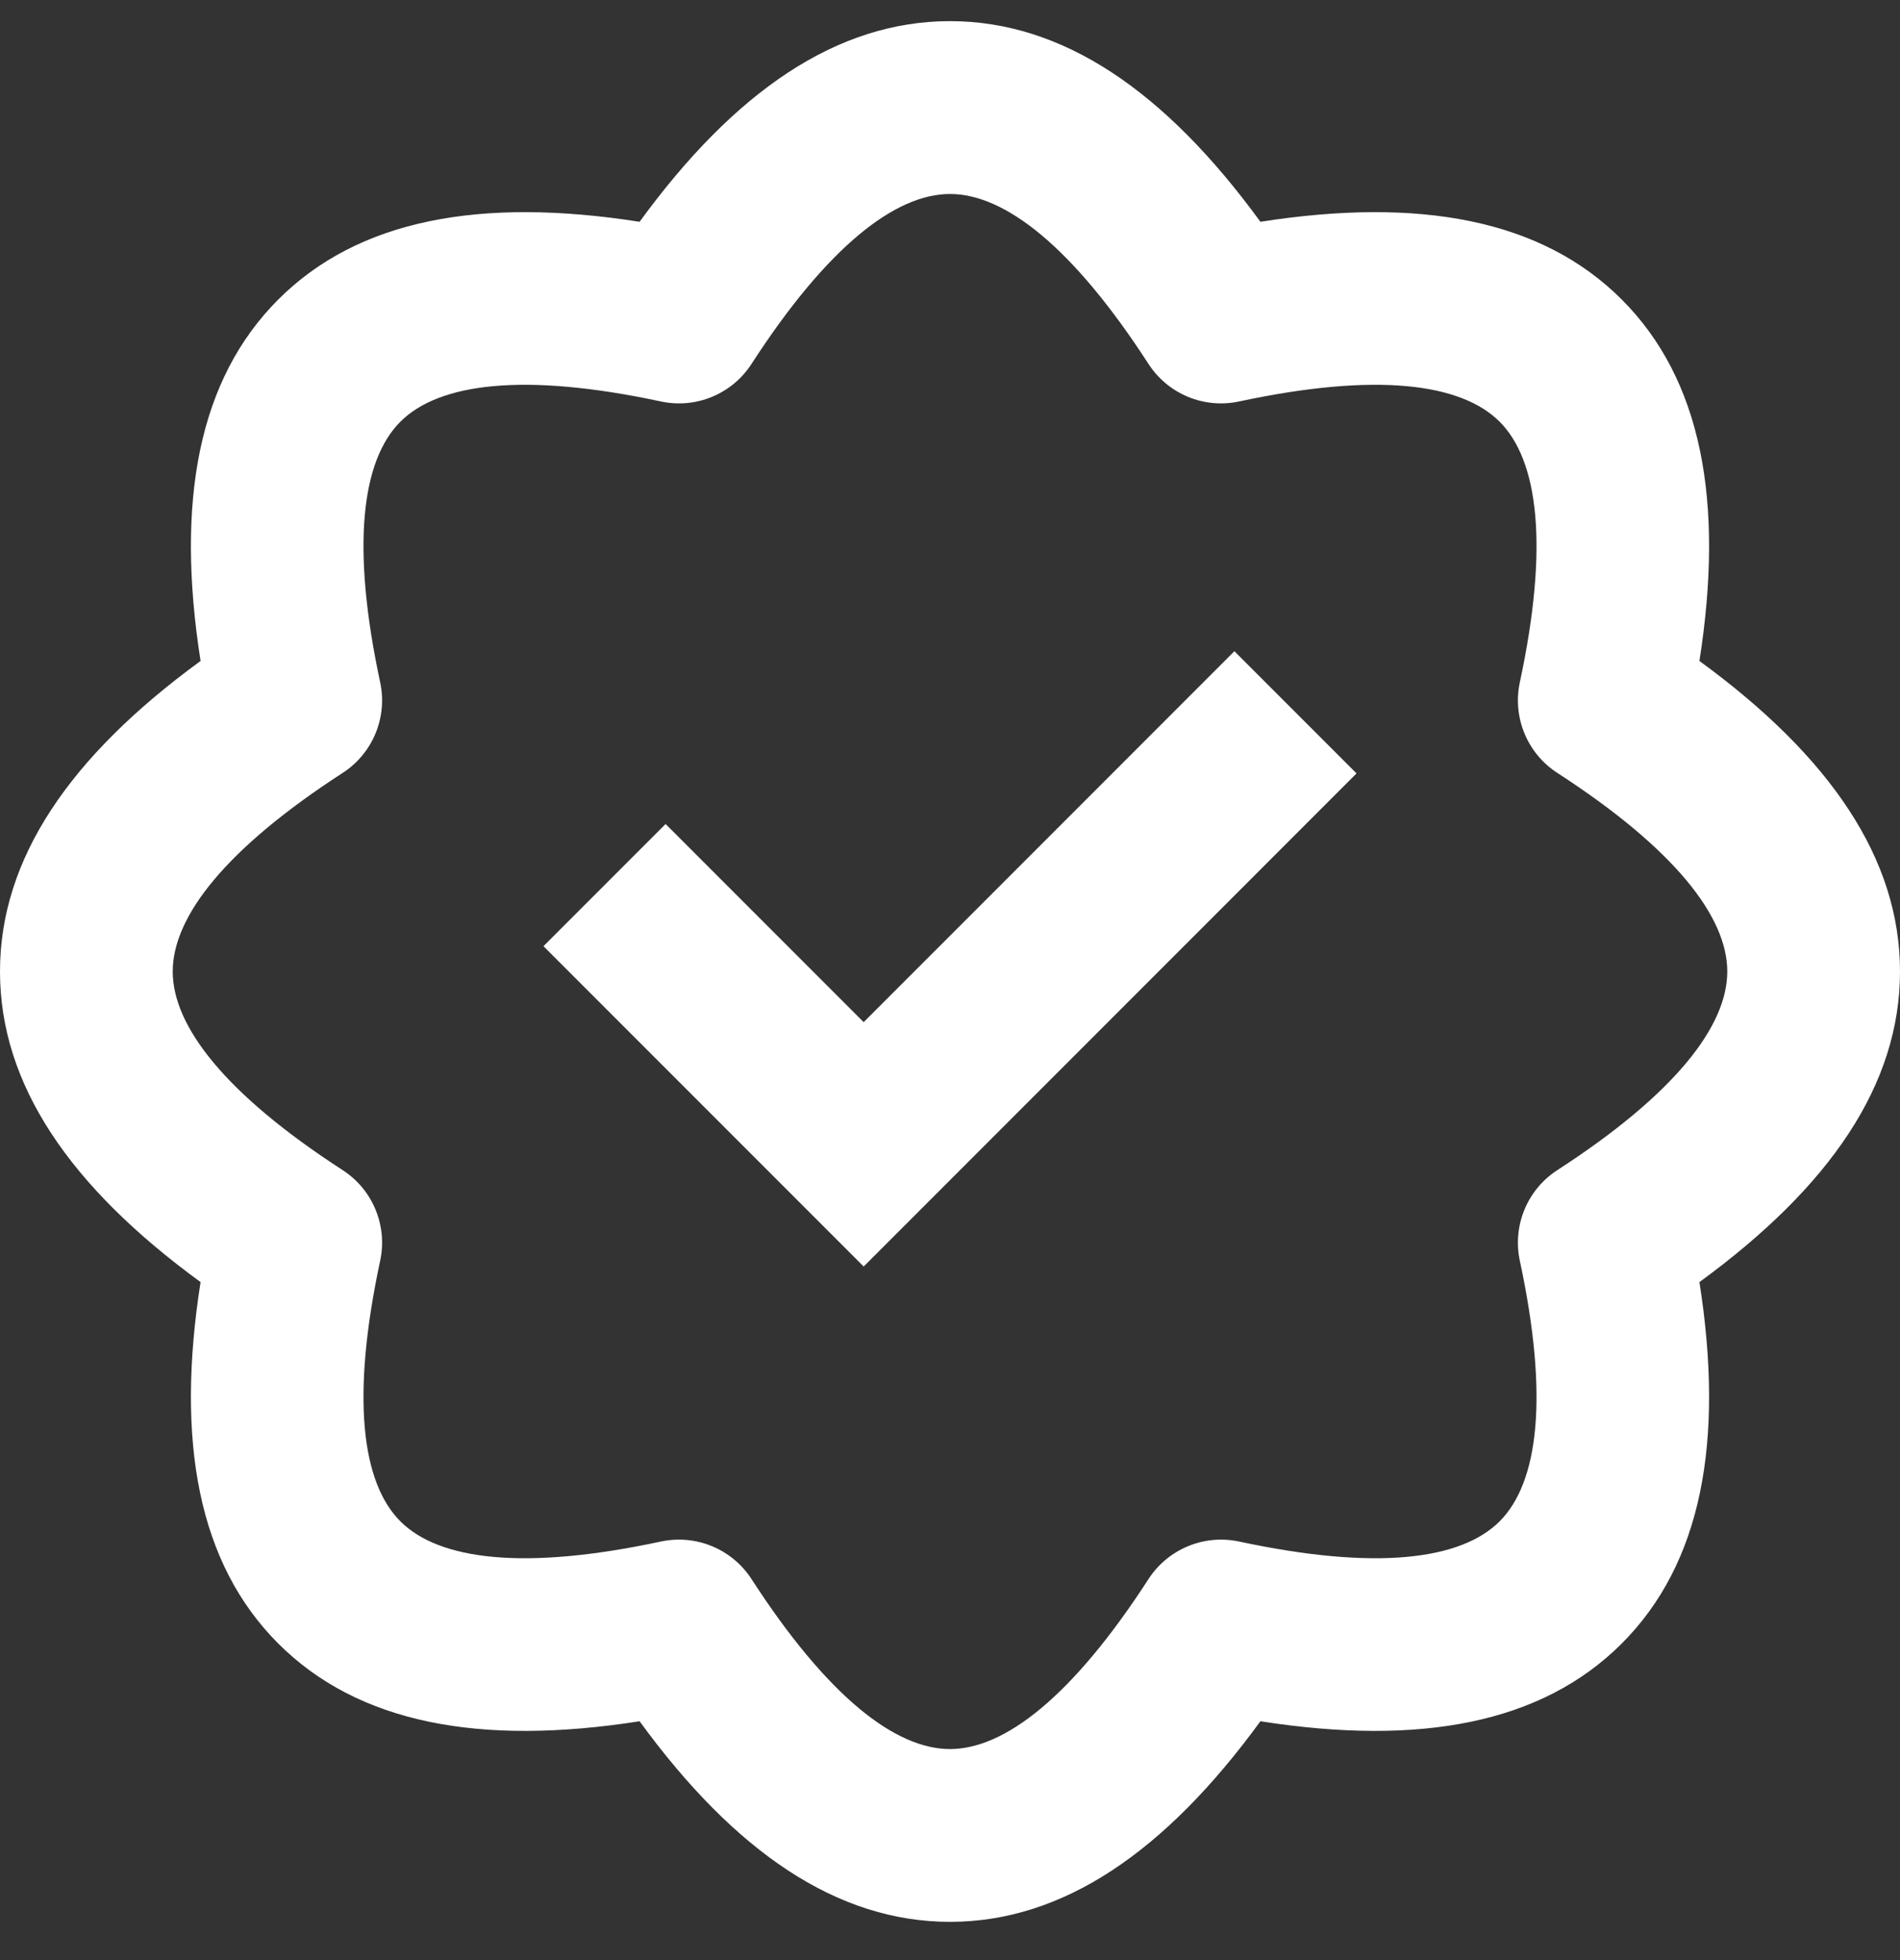 <svg width="32" height="33" viewBox="0 0 32 33" fill="none" xmlns="http://www.w3.org/2000/svg">
<rect x="0" y="0" width="32" height="33" fill="#333333" stroke="none"/>
<path fill-rule="evenodd" clip-rule="evenodd" d="M4.686 27.67C3.342 26.326 2.956 24.275 3.378 21.585C1.177 19.98 0 18.258 0 16.356C0 14.455 1.177 12.733 3.378 11.128C2.956 8.438 3.342 6.387 4.686 5.043C6.031 3.698 8.081 3.313 10.772 3.734C12.376 1.534 14.099 0.356 16 0.356C17.901 0.356 19.624 1.534 21.228 3.734C23.919 3.313 25.969 3.698 27.314 5.043C28.658 6.387 29.044 8.438 28.622 11.128C30.823 12.733 32 14.455 32 16.356C32 18.258 30.823 19.98 28.622 21.585C29.044 24.275 28.658 26.326 27.314 27.67C25.969 29.015 23.919 29.4 21.228 28.979C19.624 31.179 17.901 32.356 16 32.356C14.099 32.356 12.376 31.179 10.772 28.979C8.081 29.4 6.031 29.015 4.686 27.67ZM11.131 25.953C11.722 25.827 12.329 26.079 12.657 26.585C13.938 28.565 15.08 29.447 16 29.447C16.92 29.447 18.062 28.565 19.343 26.585C19.671 26.079 20.279 25.827 20.869 25.953C23.174 26.447 24.606 26.264 25.257 25.613C25.907 24.963 26.091 23.531 25.597 21.225C25.471 20.635 25.722 20.028 26.229 19.7C28.208 18.419 29.091 17.276 29.091 16.356C29.091 15.437 28.208 14.294 26.229 13.013C25.722 12.685 25.471 12.078 25.597 11.488C26.091 9.182 25.907 7.75 25.257 7.1C24.606 6.449 23.174 6.266 20.869 6.759C20.279 6.886 19.671 6.634 19.343 6.127C18.062 4.148 16.92 3.266 16 3.266C15.08 3.266 13.938 4.148 12.657 6.127C12.329 6.634 11.722 6.886 11.131 6.759C8.826 6.266 7.394 6.449 6.743 7.1C6.093 7.75 5.909 9.182 6.403 11.488C6.529 12.078 6.278 12.685 5.771 13.013C3.792 14.294 2.909 15.437 2.909 16.356C2.909 17.276 3.792 18.419 5.771 19.7C6.278 20.028 6.529 20.635 6.403 21.225C5.909 23.531 6.093 24.963 6.743 25.613C7.394 26.264 8.826 26.447 11.131 25.953ZM20.79 10.964L14.546 17.209L11.21 13.873L9.153 15.93L14.546 21.323L22.847 13.021L20.79 10.964Z" fill="#ffffff"/>
</svg>
